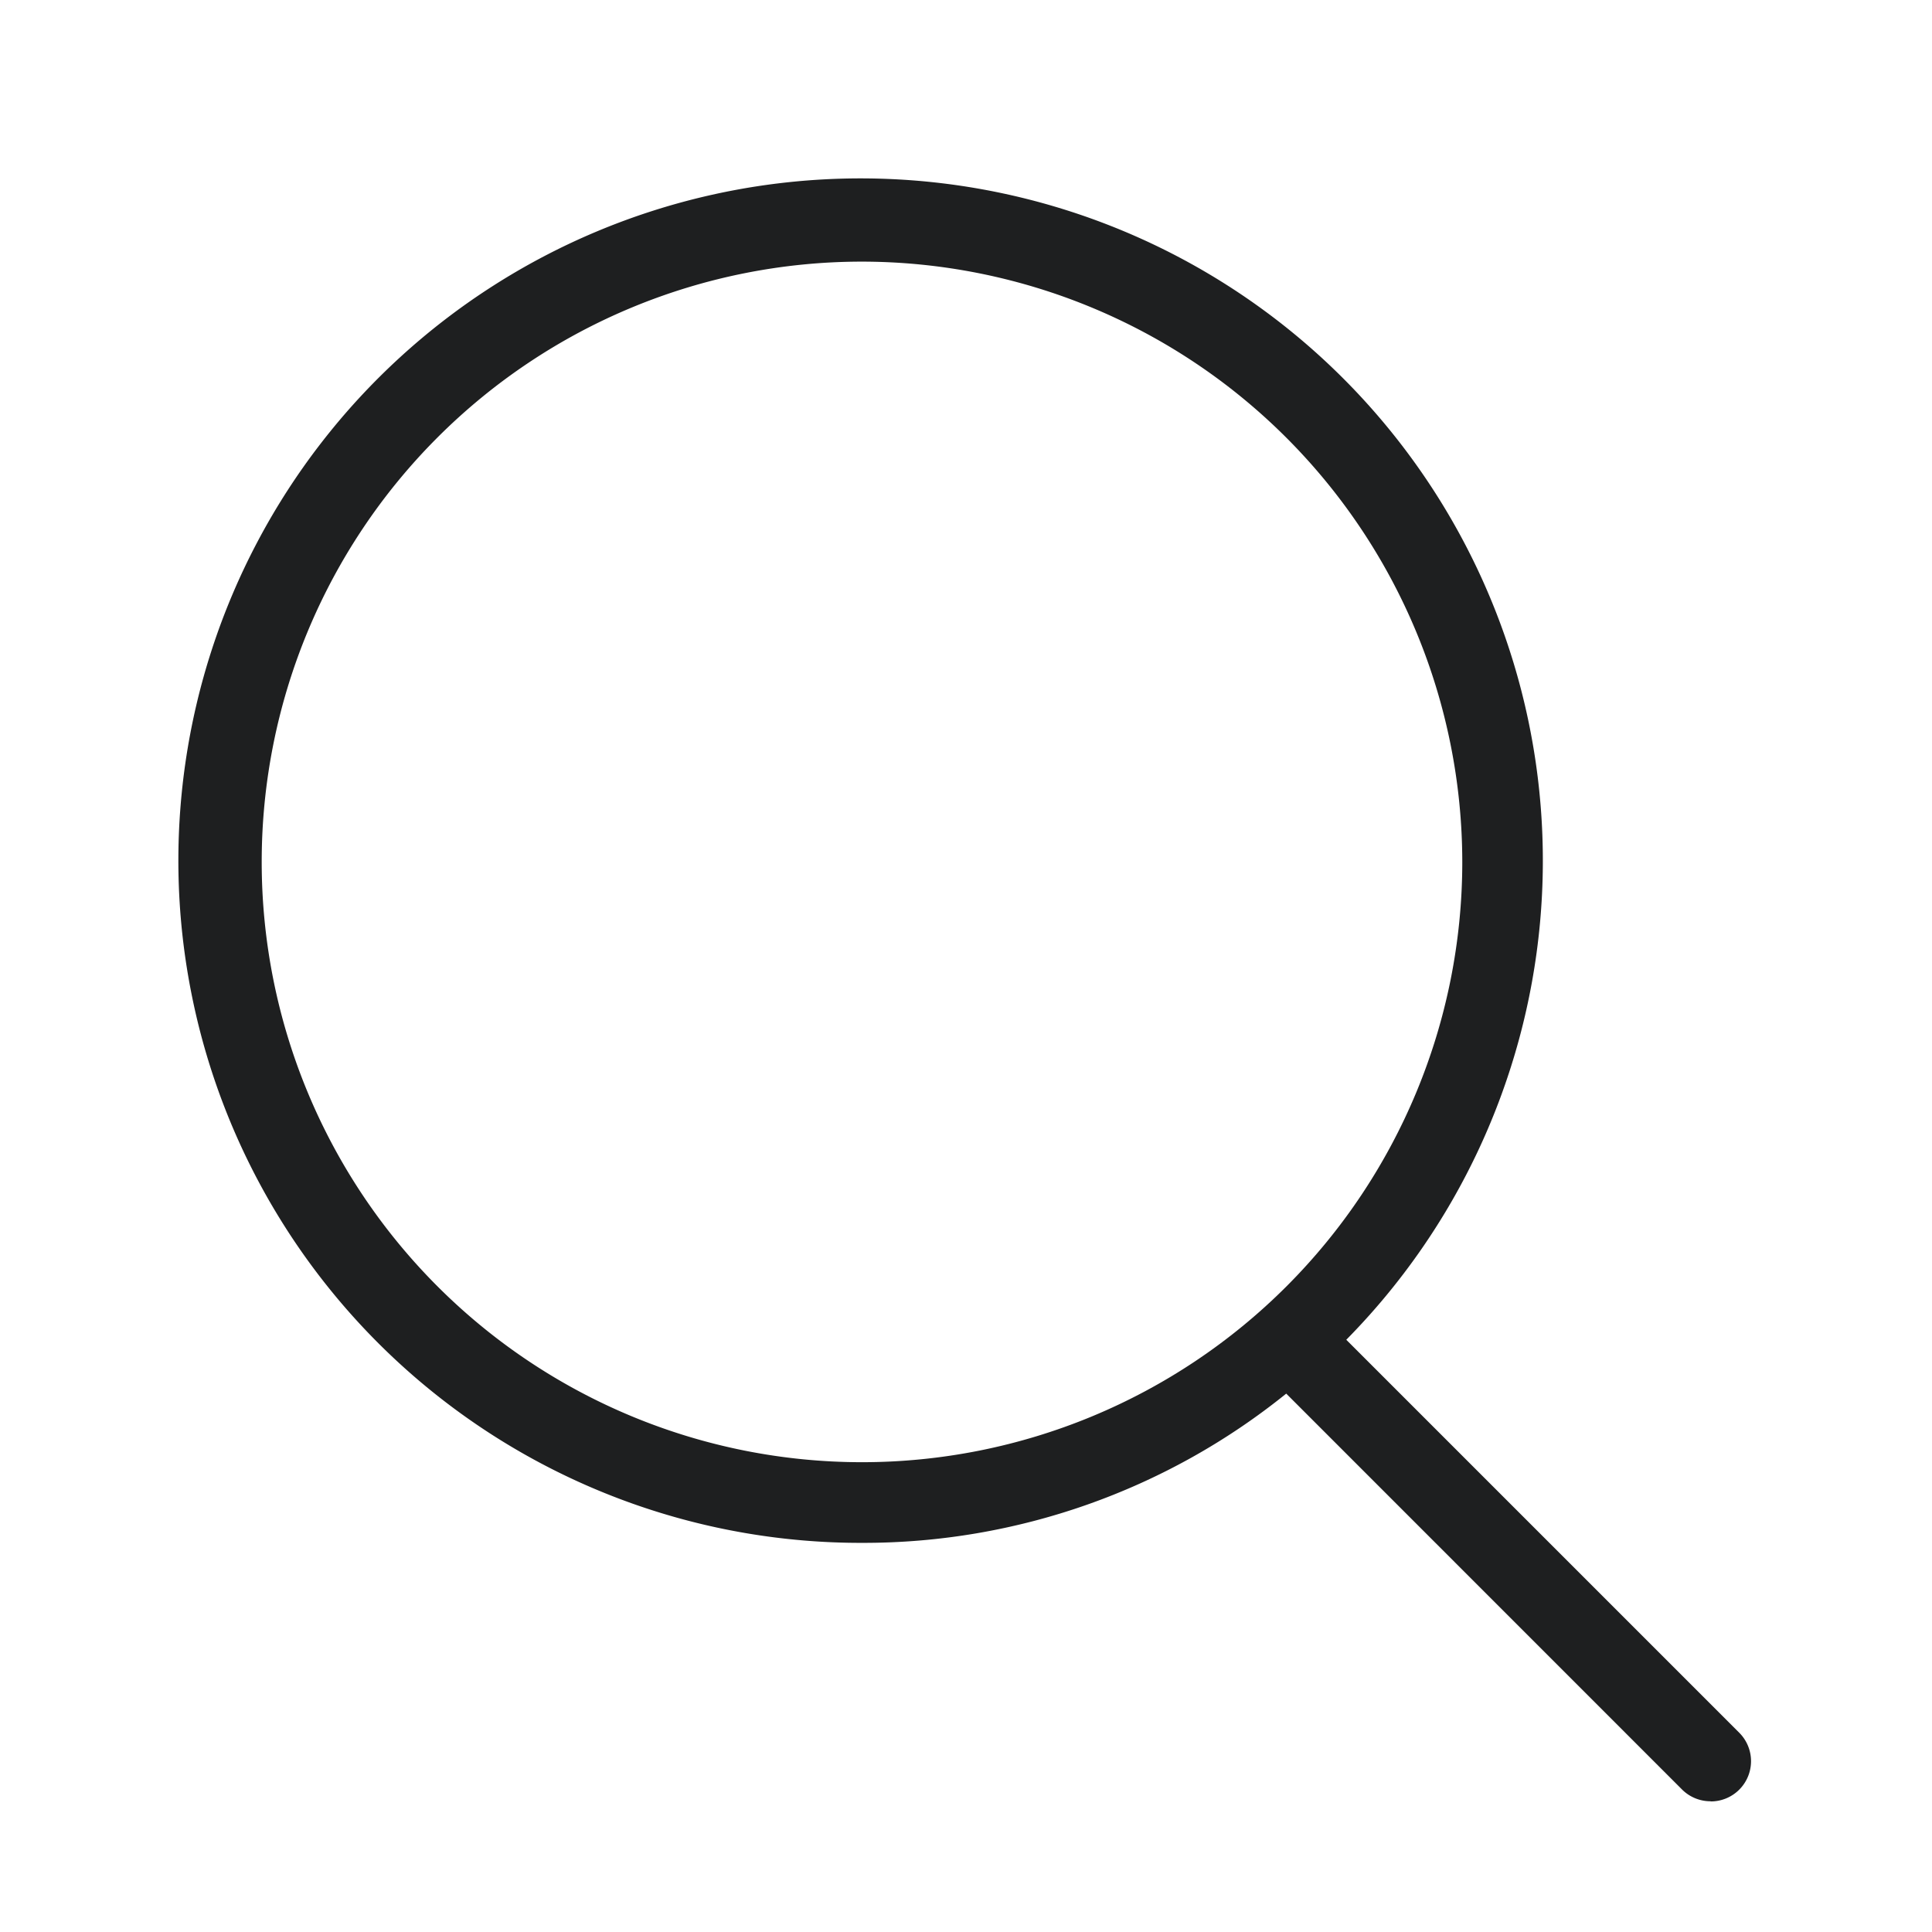<svg id="Icons_Icon_ArrowDown_48x48_Grey" data-name="Icons/Icon_ArrowDown_48x48_Grey" xmlns="http://www.w3.org/2000/svg" width="24" height="24" viewBox="0 0 24 24">
  <path id="Fill_1" data-name="Fill 1" d="M19,20.126a.5.5,0,0,1-.355-.146l-4.917-4.918a8.36,8.36,0,0,1-5.27,1.854,8.475,8.475,0,1,1,6.016-2.523l4.88,4.88a.5.5,0,0,1-.354.855ZM8.458,1a7.457,7.457,0,1,0,7.457,7.457A7.465,7.465,0,0,0,8.458,1Z" transform="translate(2.25 2.25)" fill="#1e1f20"/>
</svg>
